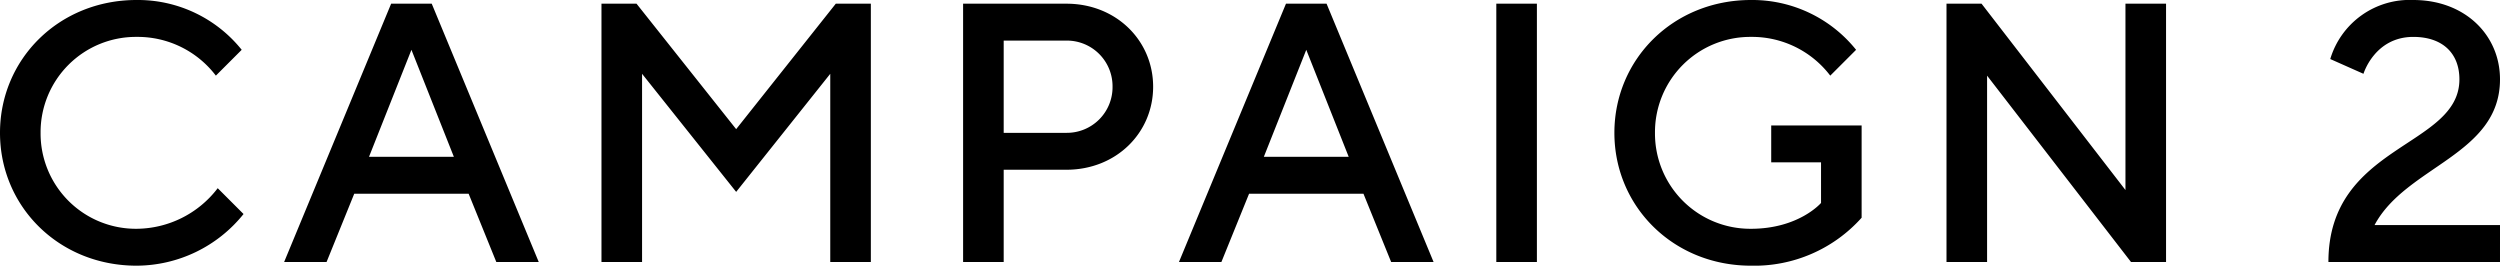 <svg xmlns="http://www.w3.org/2000/svg" width="338.75" height="36" viewBox="0 0 338.75 36">
  <path id="title_campaign_2" d="M-150.875-35.5c-10.5,0-18.5,8-18.5,18s8,18,18.5,18a18.653,18.653,0,0,0,14.5-7l-3.5-3.5a13.94,13.94,0,0,1-11,5.5,12.911,12.911,0,0,1-13-13,12.911,12.911,0,0,1,13-13,13.317,13.317,0,0,1,10.75,5.25l3.5-3.5A18.032,18.032,0,0,0-150.875-35.5Zm20,35.5h5.75l3.75-9.25h15.5l3.75,9.25h5.75l-14.5-35h-5.5Zm17.25-28.75,5.75,14.5h-11.5Zm44,10.75-13.5-17h-4.75V0h5.5V-25.5l12.75,16,12.75-16V0h5.5V-35h-4.75Zm30.75-17V0h5.5V-12.5h8.5c6.75,0,11.75-5,11.75-11.25S-18.125-35-24.875-35Zm14,5a6.189,6.189,0,0,1,6.25,6.25,6.189,6.189,0,0,1-6.25,6.25h-8.5V-30ZM-9.625,0h5.75l3.75-9.25h15.5L19.125,0h5.75l-14.5-35h-5.5ZM7.625-28.75l5.75,14.5H1.875ZM33.375,0h5.5V-35h-5.5Zm37.25-18.5v5h6.75V-8s-3,3.5-9.5,3.5a12.911,12.911,0,0,1-13-13,12.911,12.911,0,0,1,13-13,13.317,13.317,0,0,1,10.75,5.25l3.5-3.5a18.032,18.032,0,0,0-14.25-6.75c-10.5,0-18.5,8-18.5,18s8,18,18.5,18a19.486,19.486,0,0,0,15-6.5V-18.5Zm48-16.5V-9.75L99.125-35h-4.75V0h5.5V-25.25L119.375,0h4.75V-35Zm50.75,35V-5h-17c4.25-8,17-9.5,17-19.75,0-6-4.75-10.75-11.75-10.75a11.229,11.229,0,0,0-11.25,8l4.5,2s1.5-5,6.75-5c4,0,6.25,2.25,6.25,5.75,0,9.25-17.75,8.75-17.75,24.75Z" transform="translate(169.375 35.5)"/>
</svg>
